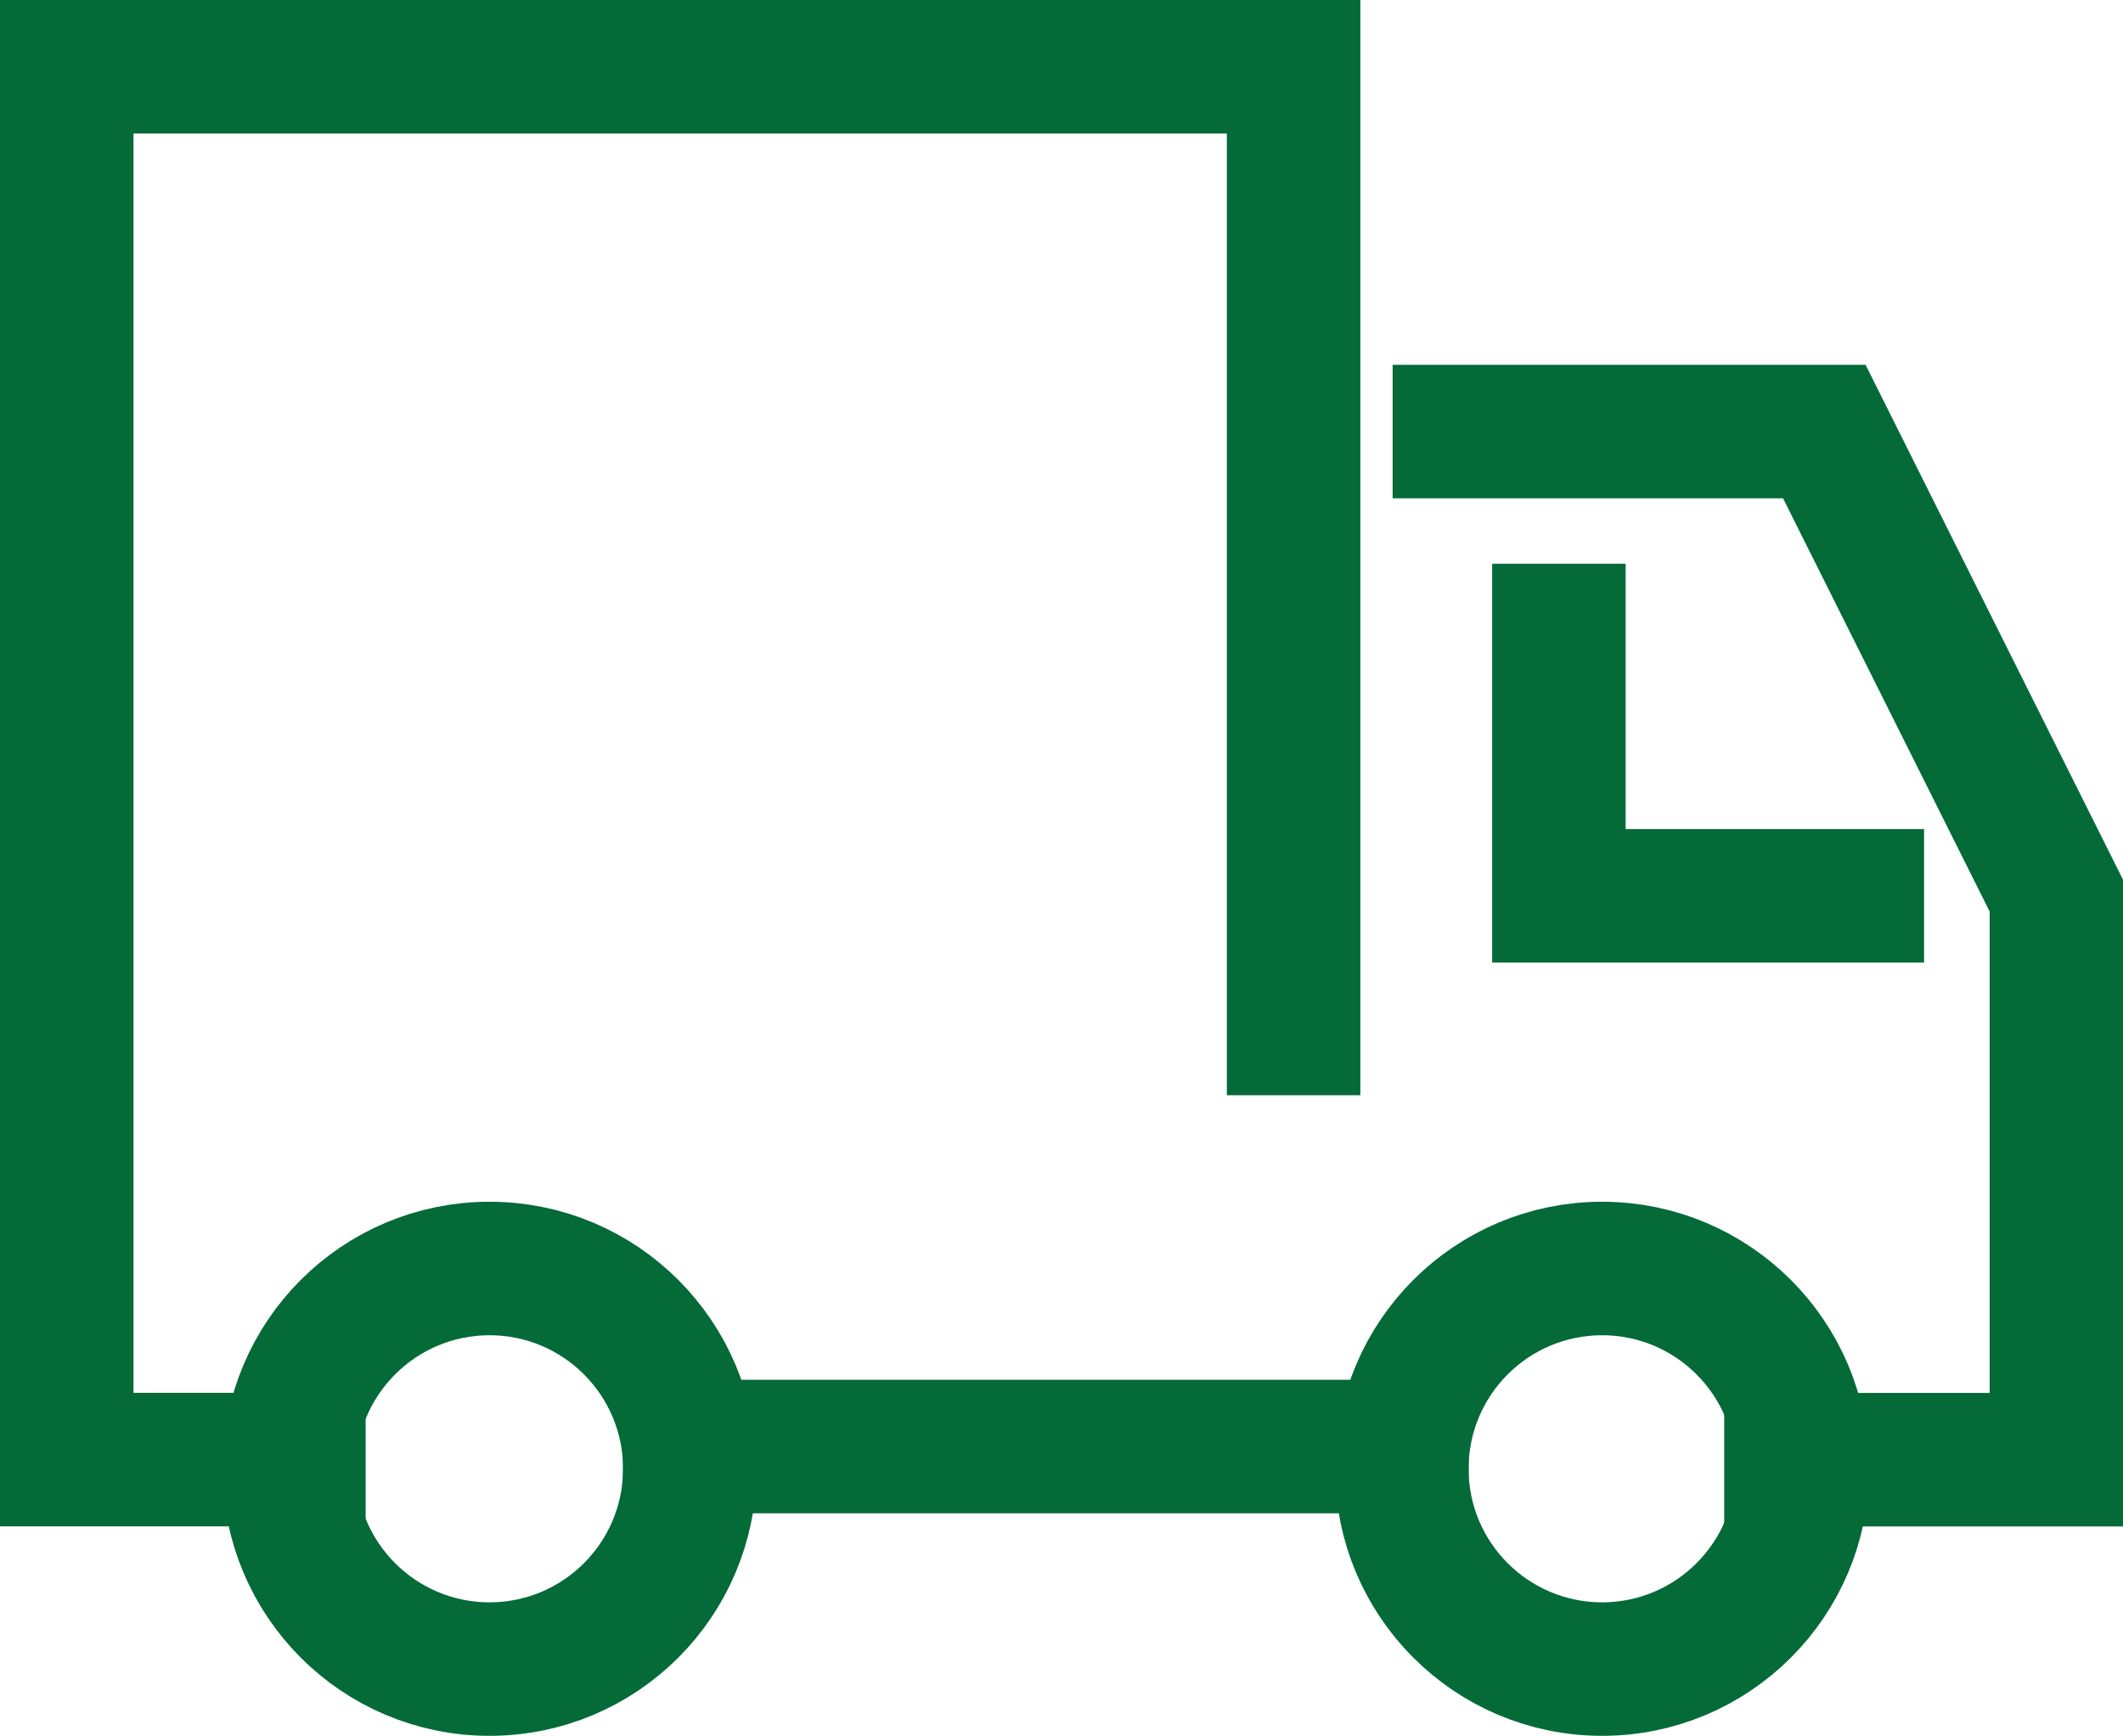 <?xml version="1.0" encoding="UTF-8"?>
<svg xmlns="http://www.w3.org/2000/svg" width="47.705" height="39" viewBox="0 0 47.705 39">
  <g id="delivery" transform="translate(1.5 1.5)">
    <path id="Path_16" data-name="Path 16" d="M44,19h8.2l5.216,10.431V42.1H51.451" transform="translate(-12.707 -10.804)" fill="none" stroke="#046a38" stroke-linecap="square" stroke-miterlimit="10" stroke-width="3"></path>
    <line id="Line_15" data-name="Line 15" x1="16" transform="translate(14 31)" fill="none" stroke="#046a38" stroke-linecap="square" stroke-miterlimit="10" stroke-width="3"></line>
    <path id="Path_17" data-name="Path 17" d="M7.216,39.293H2V8H29.568V29.607" transform="translate(-2 -8)" fill="none" stroke="#046a38" stroke-linecap="square" stroke-miterlimit="10" stroke-width="3"></path>
    <path id="Path_18" data-name="Path 18" d="M47,25v5.961h6.706" transform="translate(-13.471 -12.334)" fill="none" stroke="#046a38" stroke-linecap="square" stroke-miterlimit="10" stroke-width="3"></path>
    <circle id="Ellipse_17" data-name="Ellipse 17" cx="4.5" cy="4.5" r="4.5" transform="translate(5 27)" fill="none" stroke="#046a38" stroke-linecap="square" stroke-miterlimit="10" stroke-width="3"></circle>
    <circle id="Ellipse_18" data-name="Ellipse 18" cx="4.5" cy="4.5" r="4.5" transform="translate(30 27)" fill="none" stroke="#046a38" stroke-linecap="square" stroke-miterlimit="10" stroke-width="3"></circle>
  </g>
</svg>
